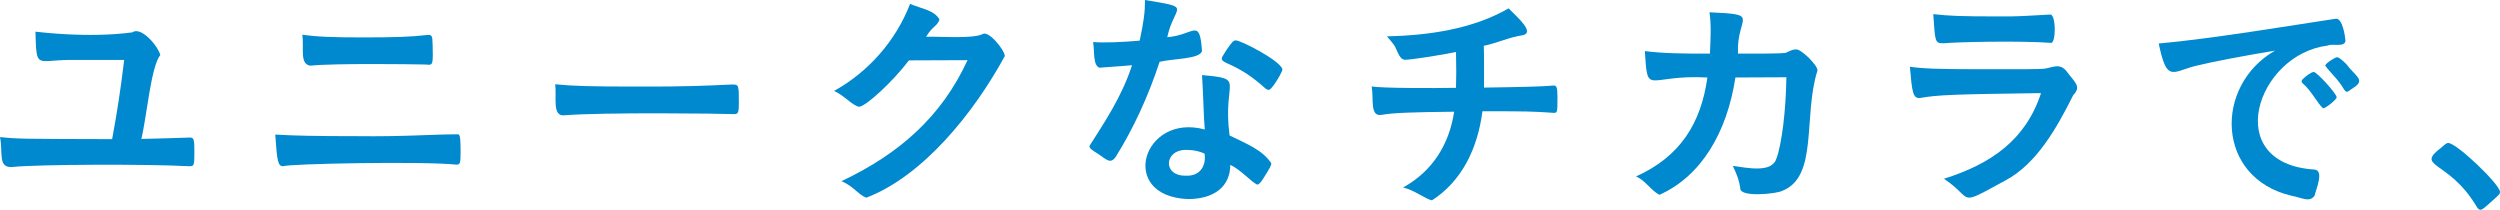 <?xml version="1.0" encoding="UTF-8"?>
<svg id="b" data-name="レイヤー 2" xmlns="http://www.w3.org/2000/svg" viewBox="0 0 882 74">
  <g id="c" data-name="img">
    <g>
      <path d="M24.44,21.143c-11.806.121-11.534,3.307-11.934-9.964,1.659.139,18.435,2.332,34.166.244,3.026-2.246,9.009,4.666,9.891,8.019-3.32,3.867-4.851,22.275-6.703,29.568,6.643-.099,12.347-.359,17.165-.486,1.389,0,1.553.648,1.553,5.104,0,4.699-.082,5.022-1.717,5.022-14.631-.813-53.75-.663-62.202.243-5.639.603-3.499-4.992-4.659-10.531,6.376.648,7.52.648,39.561.729,1.717-9.316,2.943-17.012,4.25-27.948h-19.372Z" fill="#0089ce" stroke-width="0"/>
      <path d="M125.798,48.038c17.111.219,27.291-.695,35.964-.648.572.325.736,1.702.736,6.157,0,4.131-.163,4.537-1.553,4.537-11.487-1.263-59.78-.316-60.977.567-1.879-0-2.206-1.459-2.86-11.18,6.621.405,14.631.567,28.689.567ZM128.332,13.204c10.953,0,17.246-.243,21.906-.81,1.217-.166,2.127-.278,2.288,1.296.082.648.163,3.483.163,5.752-.024,3.714-.38,3.522-2.697,3.321-5.258-.124-31.78-.468-40.624.405-3.676-.697-2.063-5.998-2.697-10.936,4.986.729,10.217.972,21.66.972Z" fill="#0089ce" stroke-width="0"/>
      <path d="M225.358,30.541c15.672.055,23.684-.279,32.858-.729,2.452 0,2.452.081,2.452,6.562,0,3.321-.245,3.888-1.635,3.888-4.49-.197-46.041-.695-59.831.405-4.577.604-2.692-6.696-3.352-10.936,6.621.648,12.424.81,29.507.81Z" fill="#0089ce" stroke-width="0"/>
      <path d="M320.668,21.306c-5.64,7.453-15.285,16.364-17.655,16.364-2.652-.687-4.891-3.811-8.746-5.59,12.02-6.67,21.734-17.574,26.81-30.703,4.3,1.804,8.537,2.209,10.382,5.508-.943,2.576-2.183,1.982-4.741,6.076,4.505-.14,16.362.791,19.862-.891,2.018-1.573,7.731,5.36,7.929,7.696-10.989,20.177-28.898,42.344-48.88,49.982-3.03-1.204-4.347-3.953-8.745-5.832,20.504-9.704,35.314-22.815,44.465-42.692l-20.679.081Z" fill="#0089ce" stroke-width="0"/>
      <path d="M392.193,23.574c-1.675.085-3.089.231-4.25.324-2.453-.733-1.741-6.064-2.288-9.073,3.843.364,10.598.021,16.429-.486,1.389-6.562,1.88-9.964,1.88-14.338,17.194,2.875,10.361,1.477,7.846,13.123,9.474-.698,11.412-7.196,12.261,4.942-.944,2.806-10.009,2.581-14.958,3.727-3.999,12.289-9.434,23.887-15.53,33.619-2.13,2.912-3.497.369-7.602-2.025-1.308-.892-1.635-1.297-1.635-1.864,5.223-8.282,11.361-17.199,15.04-28.515-3.188.243-3.433.324-7.193.567ZM419.085,70.235c-24.872-1.013-15.898-30.523,5.967-24.546-.418-4.155-.493-12.206-.981-19.199,15.839,1.42,7.089,1.571,9.726,21.305,6.126,2.996,11.579,5.09,14.713,9.802-.001.81-.409,1.54-2.698,5.185-.981,1.62-1.716,2.349-2.288,2.349-2.099-.967-6.006-5.438-9.481-6.967,0,7.534-5.559,12.07-14.958,12.07ZM418.922,52.899c-8.265-.434-8.984,9.335-.49,9.073,4.851.238,7.205-3.402,6.538-7.777-1.635-.81-3.842-1.296-6.048-1.296ZM449.491,29.892c-1.492,1.941-1.838,2.383-3.351,1.054-4.113-3.637-7.505-6.115-13.486-8.749-2.686-1.29-1.564-1.767.081-4.617,1.962-2.835,2.453-3.321,3.189-3.321,1.352-.28,15.857,7.1,16.511,10.207-0.0.649-1.308,3.079-2.943,5.428Z" fill="#0089ce" stroke-width="0"/>
      <path d="M513.677,30.984c.139-4.453.105-6.102,0-12.637-5.885,1.215-16.102,2.754-18.064,2.754-2.341-.284-2.705-4.288-4.332-5.914,0-.081-.654-.81-1.962-2.349,14.739-.37,30.181-2.535,42.912-9.883,3.605,3.576,9.218,8.515,4.987,9.478-4.844.686-8.914,2.74-13.732,3.726.128,3.77.07,11.008.082,14.743,13.088-.19,20.819-.359,24.603-.729,1.063,0,1.308.81,1.308,4.294,0,5.185-.082,5.347-1.308,5.347-7.822-.523-8.832-.554-25.175-.567-1.637,13.098-7.336,24.776-17.818,31.432-2.265-.456-6.19-3.615-10.136-4.537,10.465-5.857,16.236-15.26,17.982-26.733-15.203.162-21.415.405-25.257,1.053-4.672,1.105-3.028-5.459-3.841-9.964,3.576.619,21.557.639,29.752.486Z" fill="#0089ce" stroke-width="0"/>
      <path d="M612.254,27.339c-2.931,19.303-12,34.789-26.809,41.396-2.936-1.512-4.91-5.064-8.255-6.481,15.545-6.992,22.921-18.719,25.175-34.915-21.553-1.163-21.013,6.98-22.069-9.316,6.182.805,13.706.94,22.968.891.234-5.139.509-10.308-.163-14.582,18.593.835,9.479,1.181,10.054,14.582,2.278.052,15.144.043,16.511-.243.031.341,2.384-1.306,3.76-1.215,1.776-.584,8.154,5.887,7.765,7.453-5.13,16.274.405,37.554-12.506,42.449-1.84,1.014-15.235,2.426-14.713-1.053-.409-2.593-1.062-4.456-2.616-7.777,5.227.705,13.787,2.584,15.367-2.592,1.88-5.023,3.351-16.931,3.515-28.677l-17.982.081Z" fill="#0089ce" stroke-width="0"/>
      <path d="M677.566,34.548c-2.818.42-2.971-2.261-3.76-11.017,4.005.648,9.645.891,24.848.891,16.348,0,20.761,0,22.314-.162,2.859-.22,5.68-2.351,8.173.972,3.035,4.053,5.209,5.236,2.289,8.344-5.8,11.595-12.916,24.226-23.869,30.054-17.638,9.55-10.807,6.72-21.741-.566,16.49-5.179,28.831-13.602,34.248-30.216-30.978.405-36.7.648-42.503,1.701ZM704.294,5.79c8.464.079,9.512-.177,18.881-.648,2.274-.564,2.295,10.689.246,9.964-10.365-.746-32.241-.338-37.763.162-3.128.051-2.917-.683-3.596-10.288,5.313.648,10.462.81,22.233.81Z" fill="#0089ce" stroke-width="0"/>
      <path d="M774.431,23.288c-8.262,2.178-9.96,5.766-12.833-7.939,17.884-1.566,46.472-6.315,62.529-8.748,2.35-.174,3.241,6.254,3.351,7.776-.209,2.444-4.637.877-6.294,1.702-25.086,3.108-37.773,41.712-4.576,43.745,3.46.414.372,7.173-0,9.154-1.757,2.654-4.485.729-8.174.081-26.778-6.282-27.355-38.87-5.804-51.198-10.708,1.782-21.987,3.888-28.199,5.428ZM816.28,25.395c1.144,0,8.092,7.696,8.092,8.911.158.673-4.116,4.15-4.823,3.888-1.897-1.654-3.97-6.044-7.193-8.829-.521-.353-.341-1.174-.081-1.297.912-.933,2.983-2.633,4.005-2.673ZM830.257,30.984c-1.867,1.116-2.214,2.205-3.269.567-2.405-3.965-4.325-5.298-6.621-8.344-.17-.763,3.678-3.149,4.169-2.998.572,0,1.553.729,3.269,2.43,3.147,4.279,6.952,5.555,2.452,8.344Z" fill="#0089ce" stroke-width="0"/>
      <path d="M861.321,52.047c1.471-1.296,1.88-1.62,2.452-1.62,3.209.277,18.096,14.54,18.227,17.255 0.0.729-.163.891-2.534,2.997-3.106,2.835-3.76,3.321-4.332,3.321-.49,0-.981-.324-1.389-1.134-9.892-16.607-21.924-13.621-12.424-20.819Z" fill="#0089ce" stroke-width="0"/>
    </g>
  </g>
</svg>